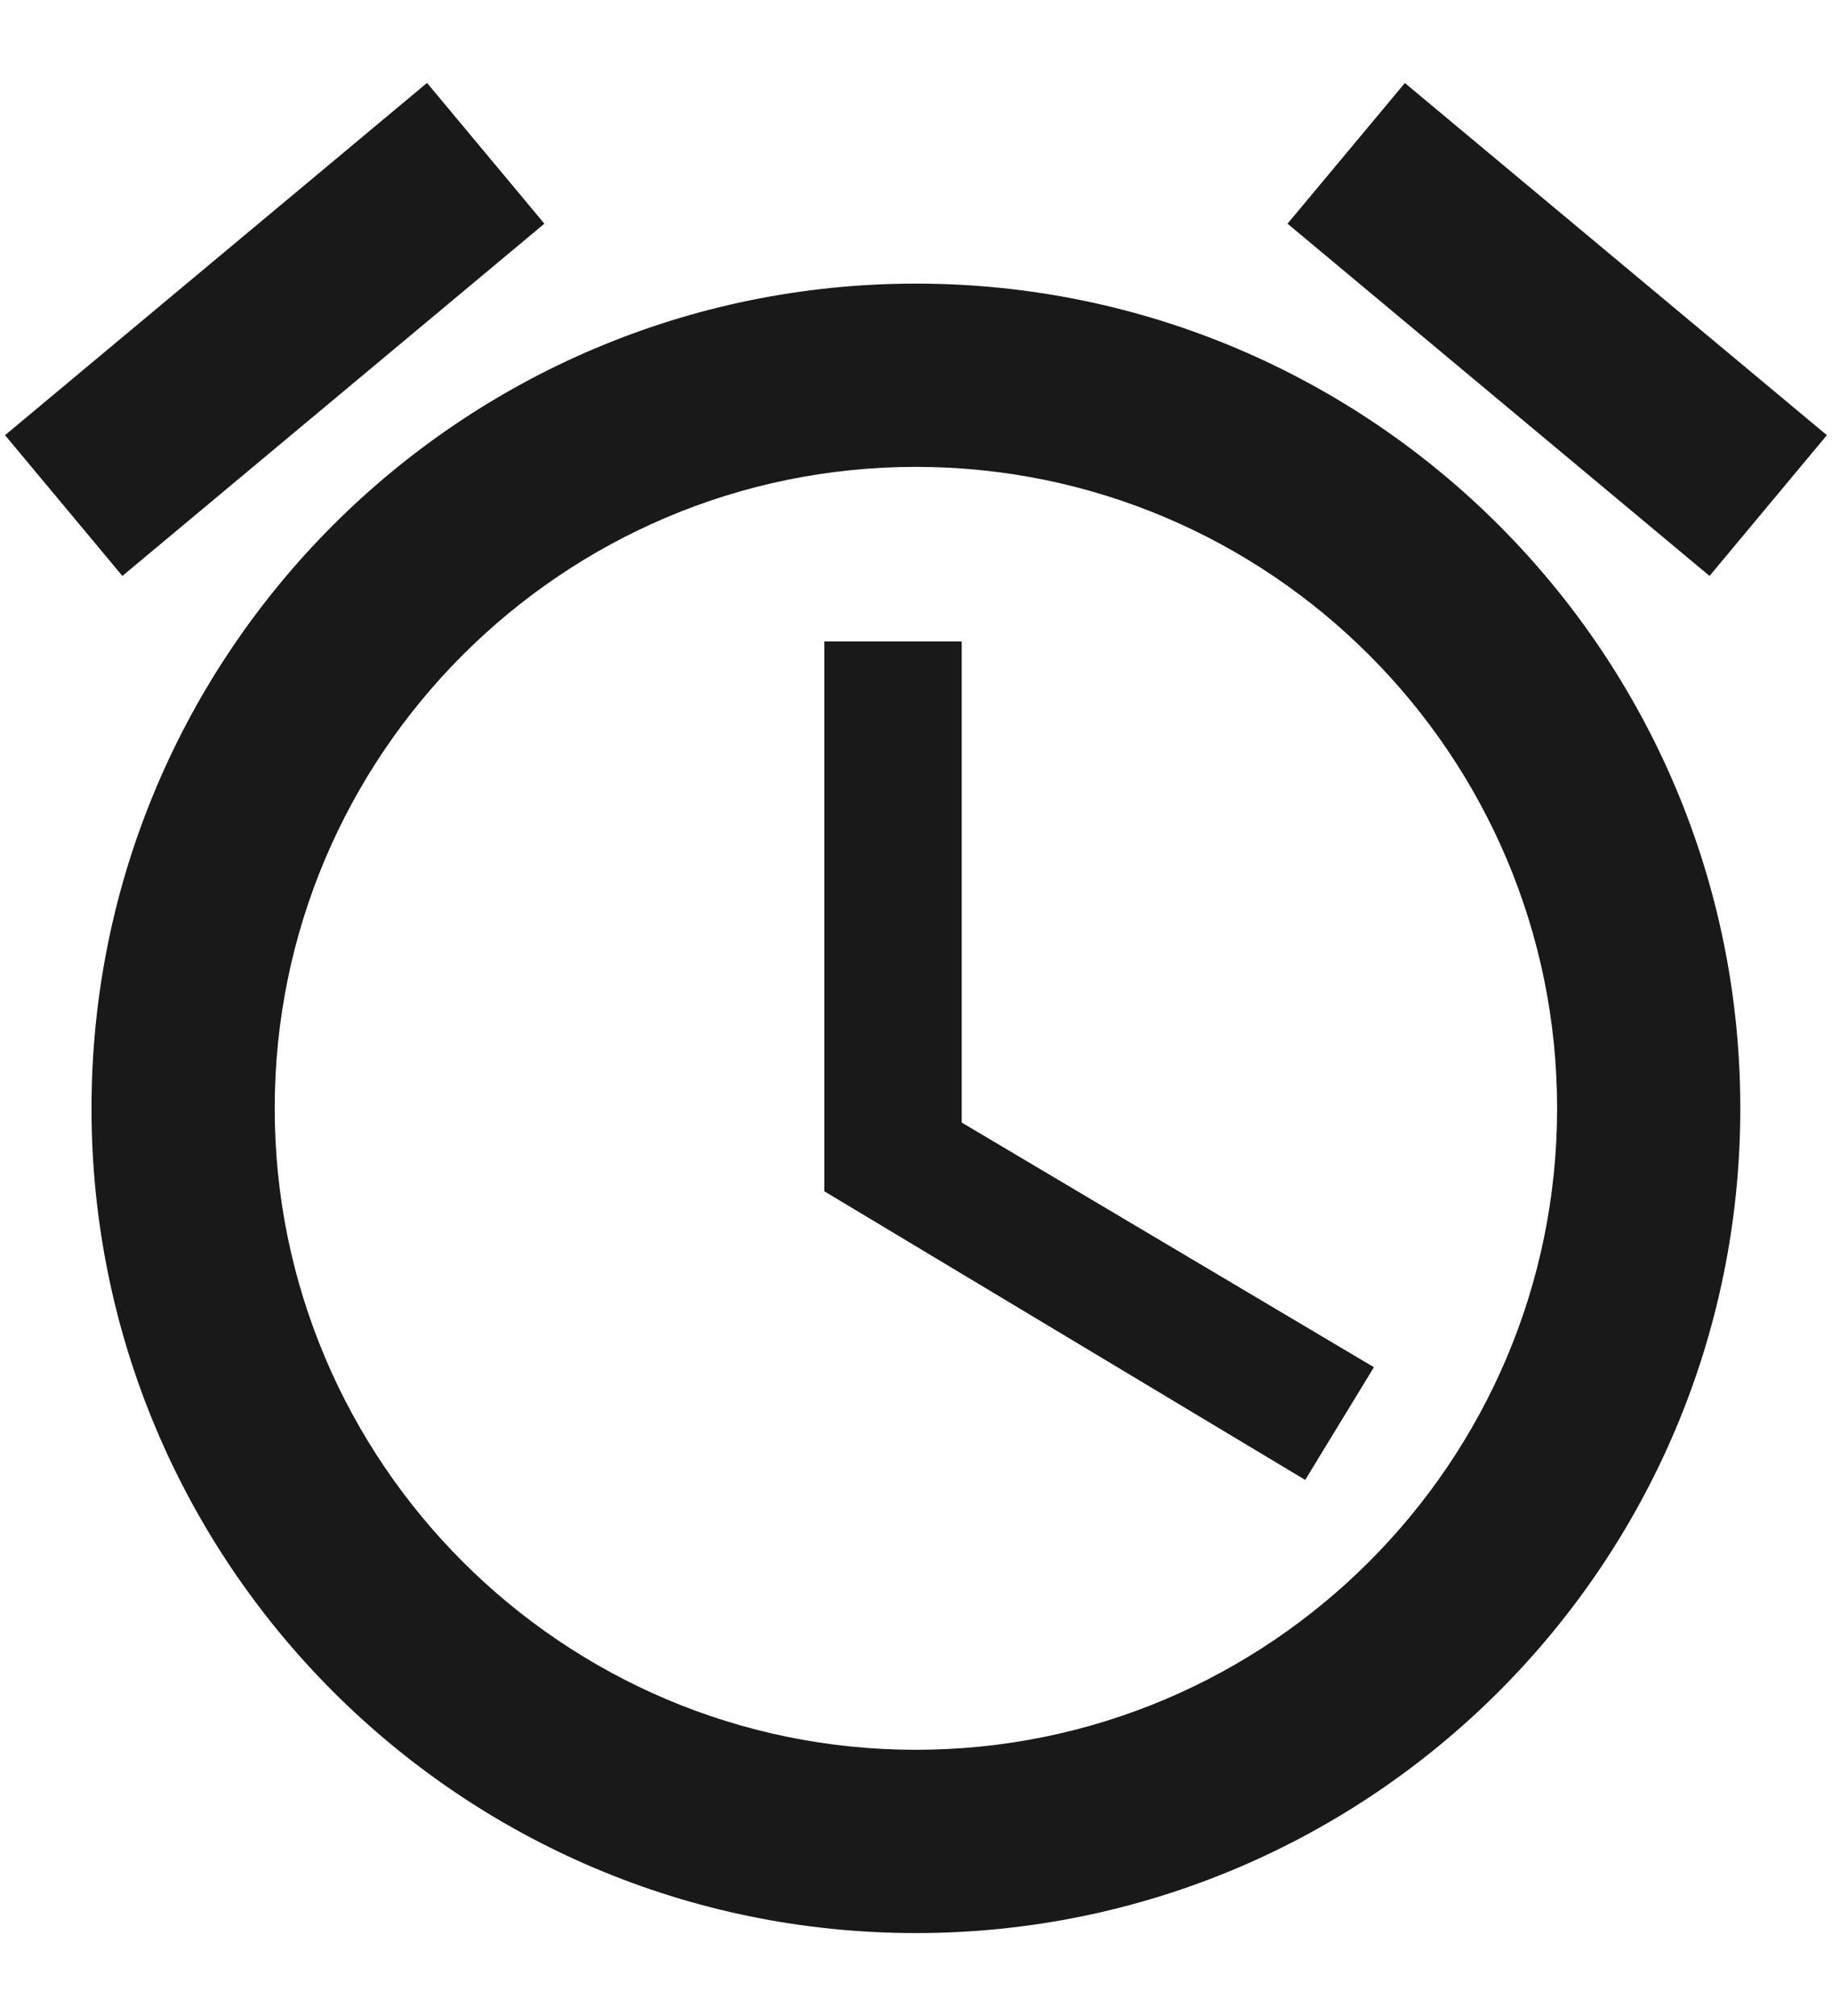 <svg width="20" height="22" viewBox="0 0 20 22" fill="none" xmlns="http://www.w3.org/2000/svg">
<path fill-rule="evenodd" clip-rule="evenodd" d="M1.336 6.285L0.055 4.749L4.662 0.905L5.943 2.441L1.336 6.285ZM14.056 2.441L15.337 0.906L19.944 4.749L18.663 6.285L14.056 2.441ZM16.999 12.095C16.999 8.235 13.859 5.095 9.999 5.095C6.139 5.095 2.999 8.235 2.999 12.095C2.999 15.955 6.139 19.095 9.999 19.095C13.859 19.095 16.999 15.955 16.999 12.095ZM9.999 3.095C5.029 3.095 0.999 7.125 0.999 12.095C0.999 17.065 5.029 21.095 9.999 21.095C14.969 21.095 18.999 17.065 18.999 12.095C18.999 7.125 14.969 3.095 9.999 3.095ZM8.999 7H10.499V12.25L14.999 14.92L14.249 16.15L8.999 13V7Z" fill="#191919"/>
</svg>
